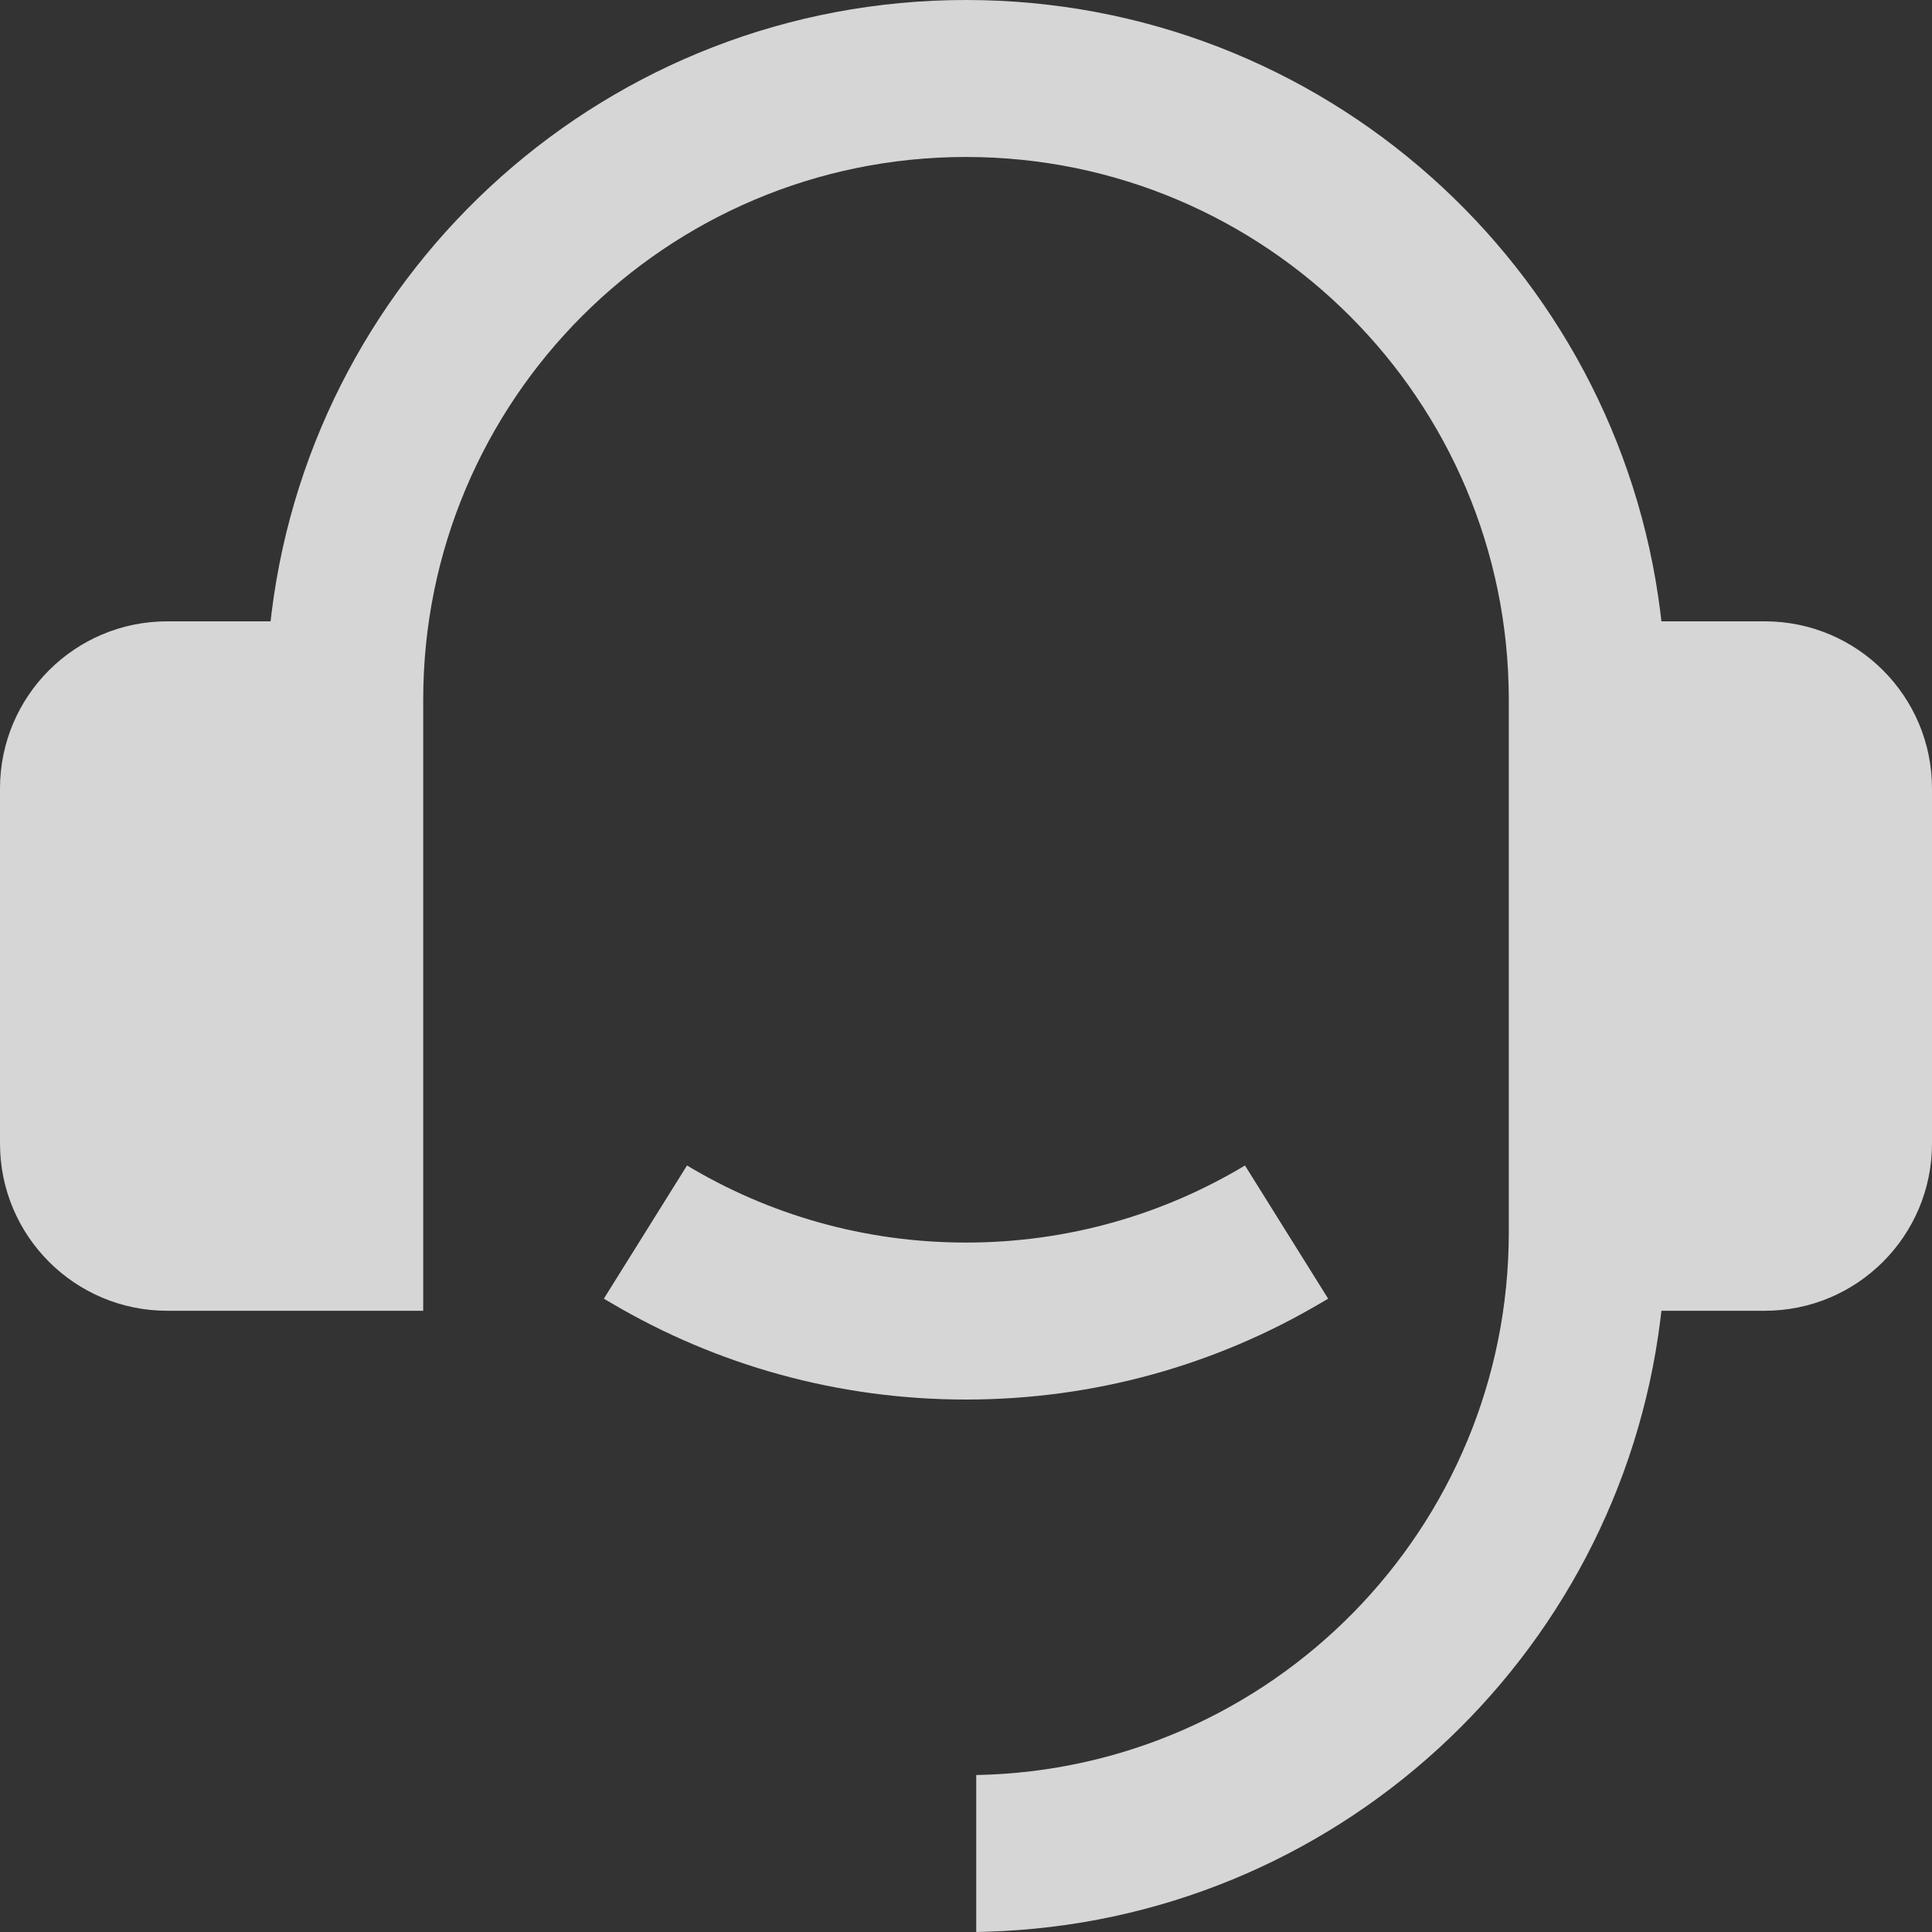 <svg width="20" height="20" viewBox="0 0 20 20" fill="none" xmlns="http://www.w3.org/2000/svg">
<rect x="0" y="0" width="20" height="20" fill="#333333" stroke="none"/>
<path opacity="0.8" fill-rule="evenodd" clip-rule="evenodd" d="M10.106 20C10.141 19.999 10.175 19.998 10.21 19.997C13.809 19.895 16.751 17.168 17.188 13.662L17.199 13.569H18.269C19.225 13.569 20 12.794 20 11.838V8.163C20 7.207 19.225 6.432 18.269 6.432H17.199L17.188 6.339C16.742 2.765 13.694 0 10 0C6.306 0 3.258 2.765 2.812 6.339L2.801 6.432H1.731C0.775 6.432 0 7.207 0 8.163V11.838C0 12.794 0.775 13.569 1.731 13.569H4.381V7.244C4.381 4.141 6.897 1.625 10 1.625C13.103 1.625 15.619 4.141 15.619 7.244V12.757C15.619 15.825 13.161 18.318 10.106 18.375V20ZM13.749 13.444L12.888 12.065C12.044 12.572 11.056 12.863 10 12.863C8.944 12.863 7.956 12.572 7.112 12.065L6.251 13.444C6.28 13.461 6.31 13.479 6.34 13.496C7.414 14.127 8.664 14.488 10 14.488C11.335 14.488 12.586 14.127 13.66 13.496C13.69 13.479 13.72 13.461 13.749 13.444Z" fill="white"/>
</svg>
